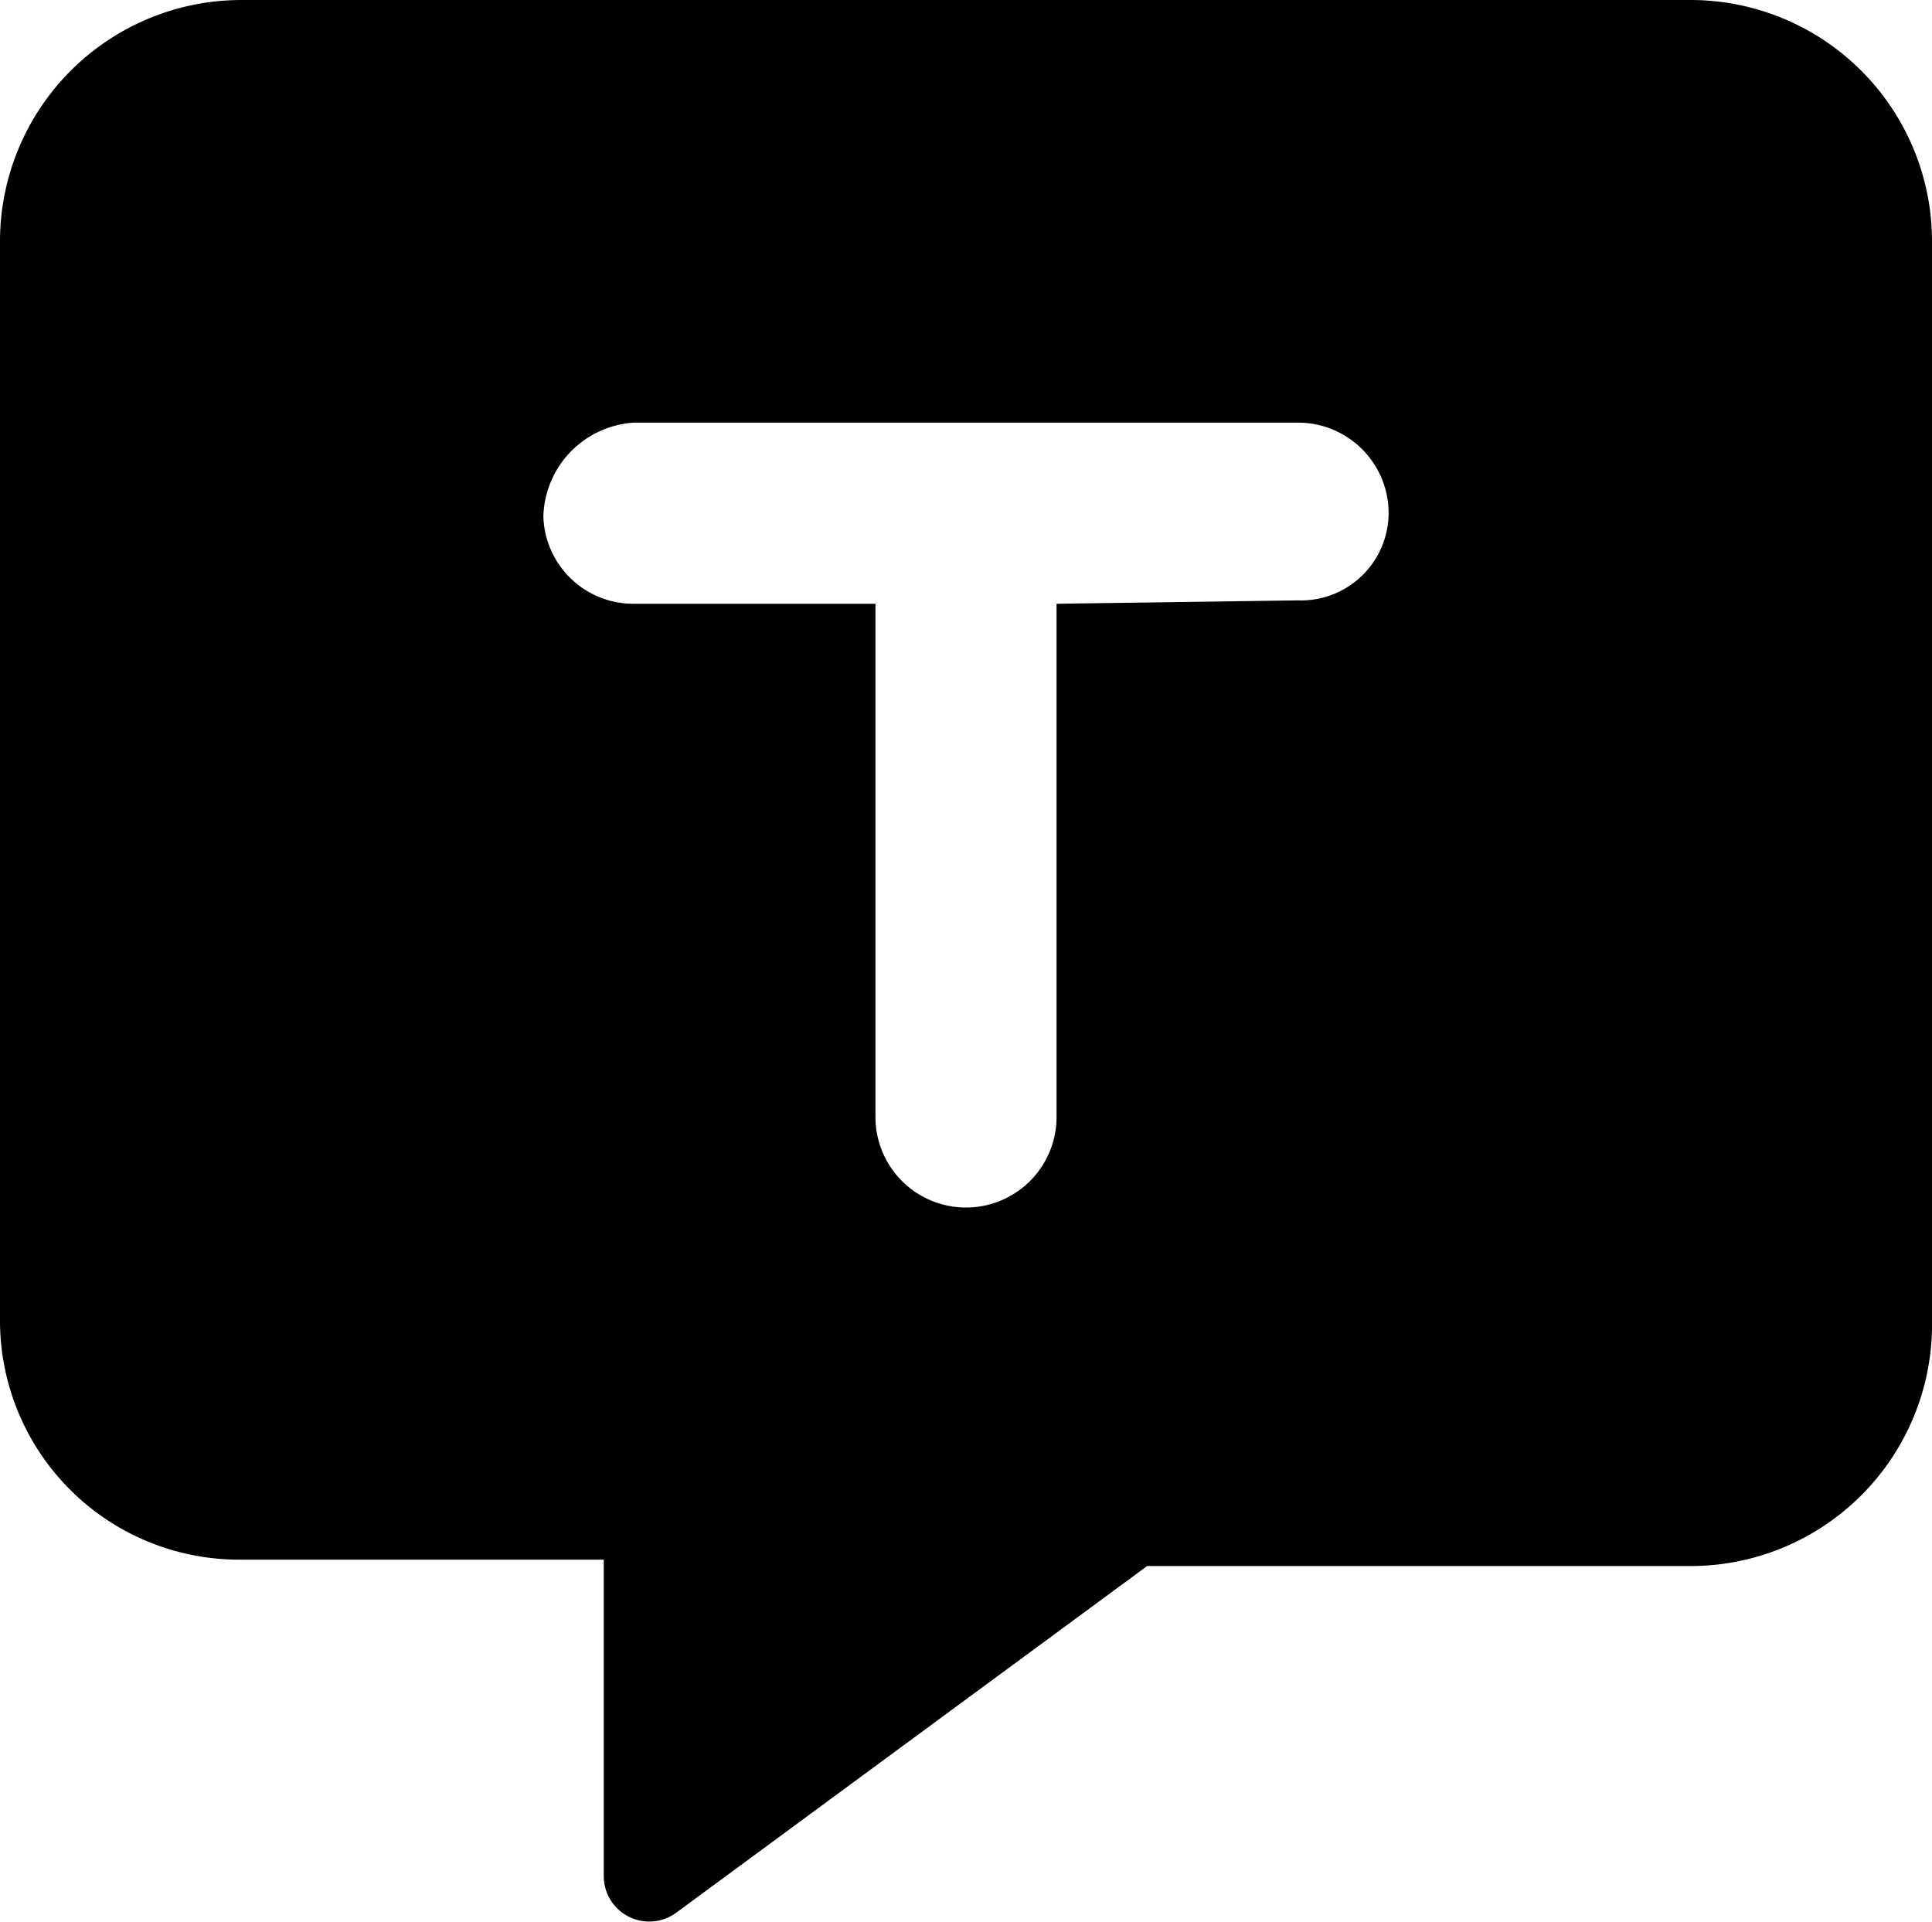 <?xml version="1.0" encoding="UTF-8"?> <svg xmlns="http://www.w3.org/2000/svg" id="message-text" width="16" height="15.915" viewBox="0 0 16 15.915"><path id="Path_124802" data-name="Path 124802" d="M14,0H2A2,2,0,0,0,0,1.972v8.972a1.98,1.98,0,0,0,2,1.972H5V15.54a.377.377,0,0,0,.6.3l3.9-2.871H14A2,2,0,0,0,16,11V1.972A2,2,0,0,0,14,0ZM10.75,4.972,8.75,5V9.25a.75.75,0,0,1-1.5,0V5h-2a.745.745,0,0,1-.75-.722A.8.8,0,0,1,5.25,3.5h5.5a.75.75,0,0,1,.75.75A.726.726,0,0,1,10.75,4.972Z"></path></svg> 